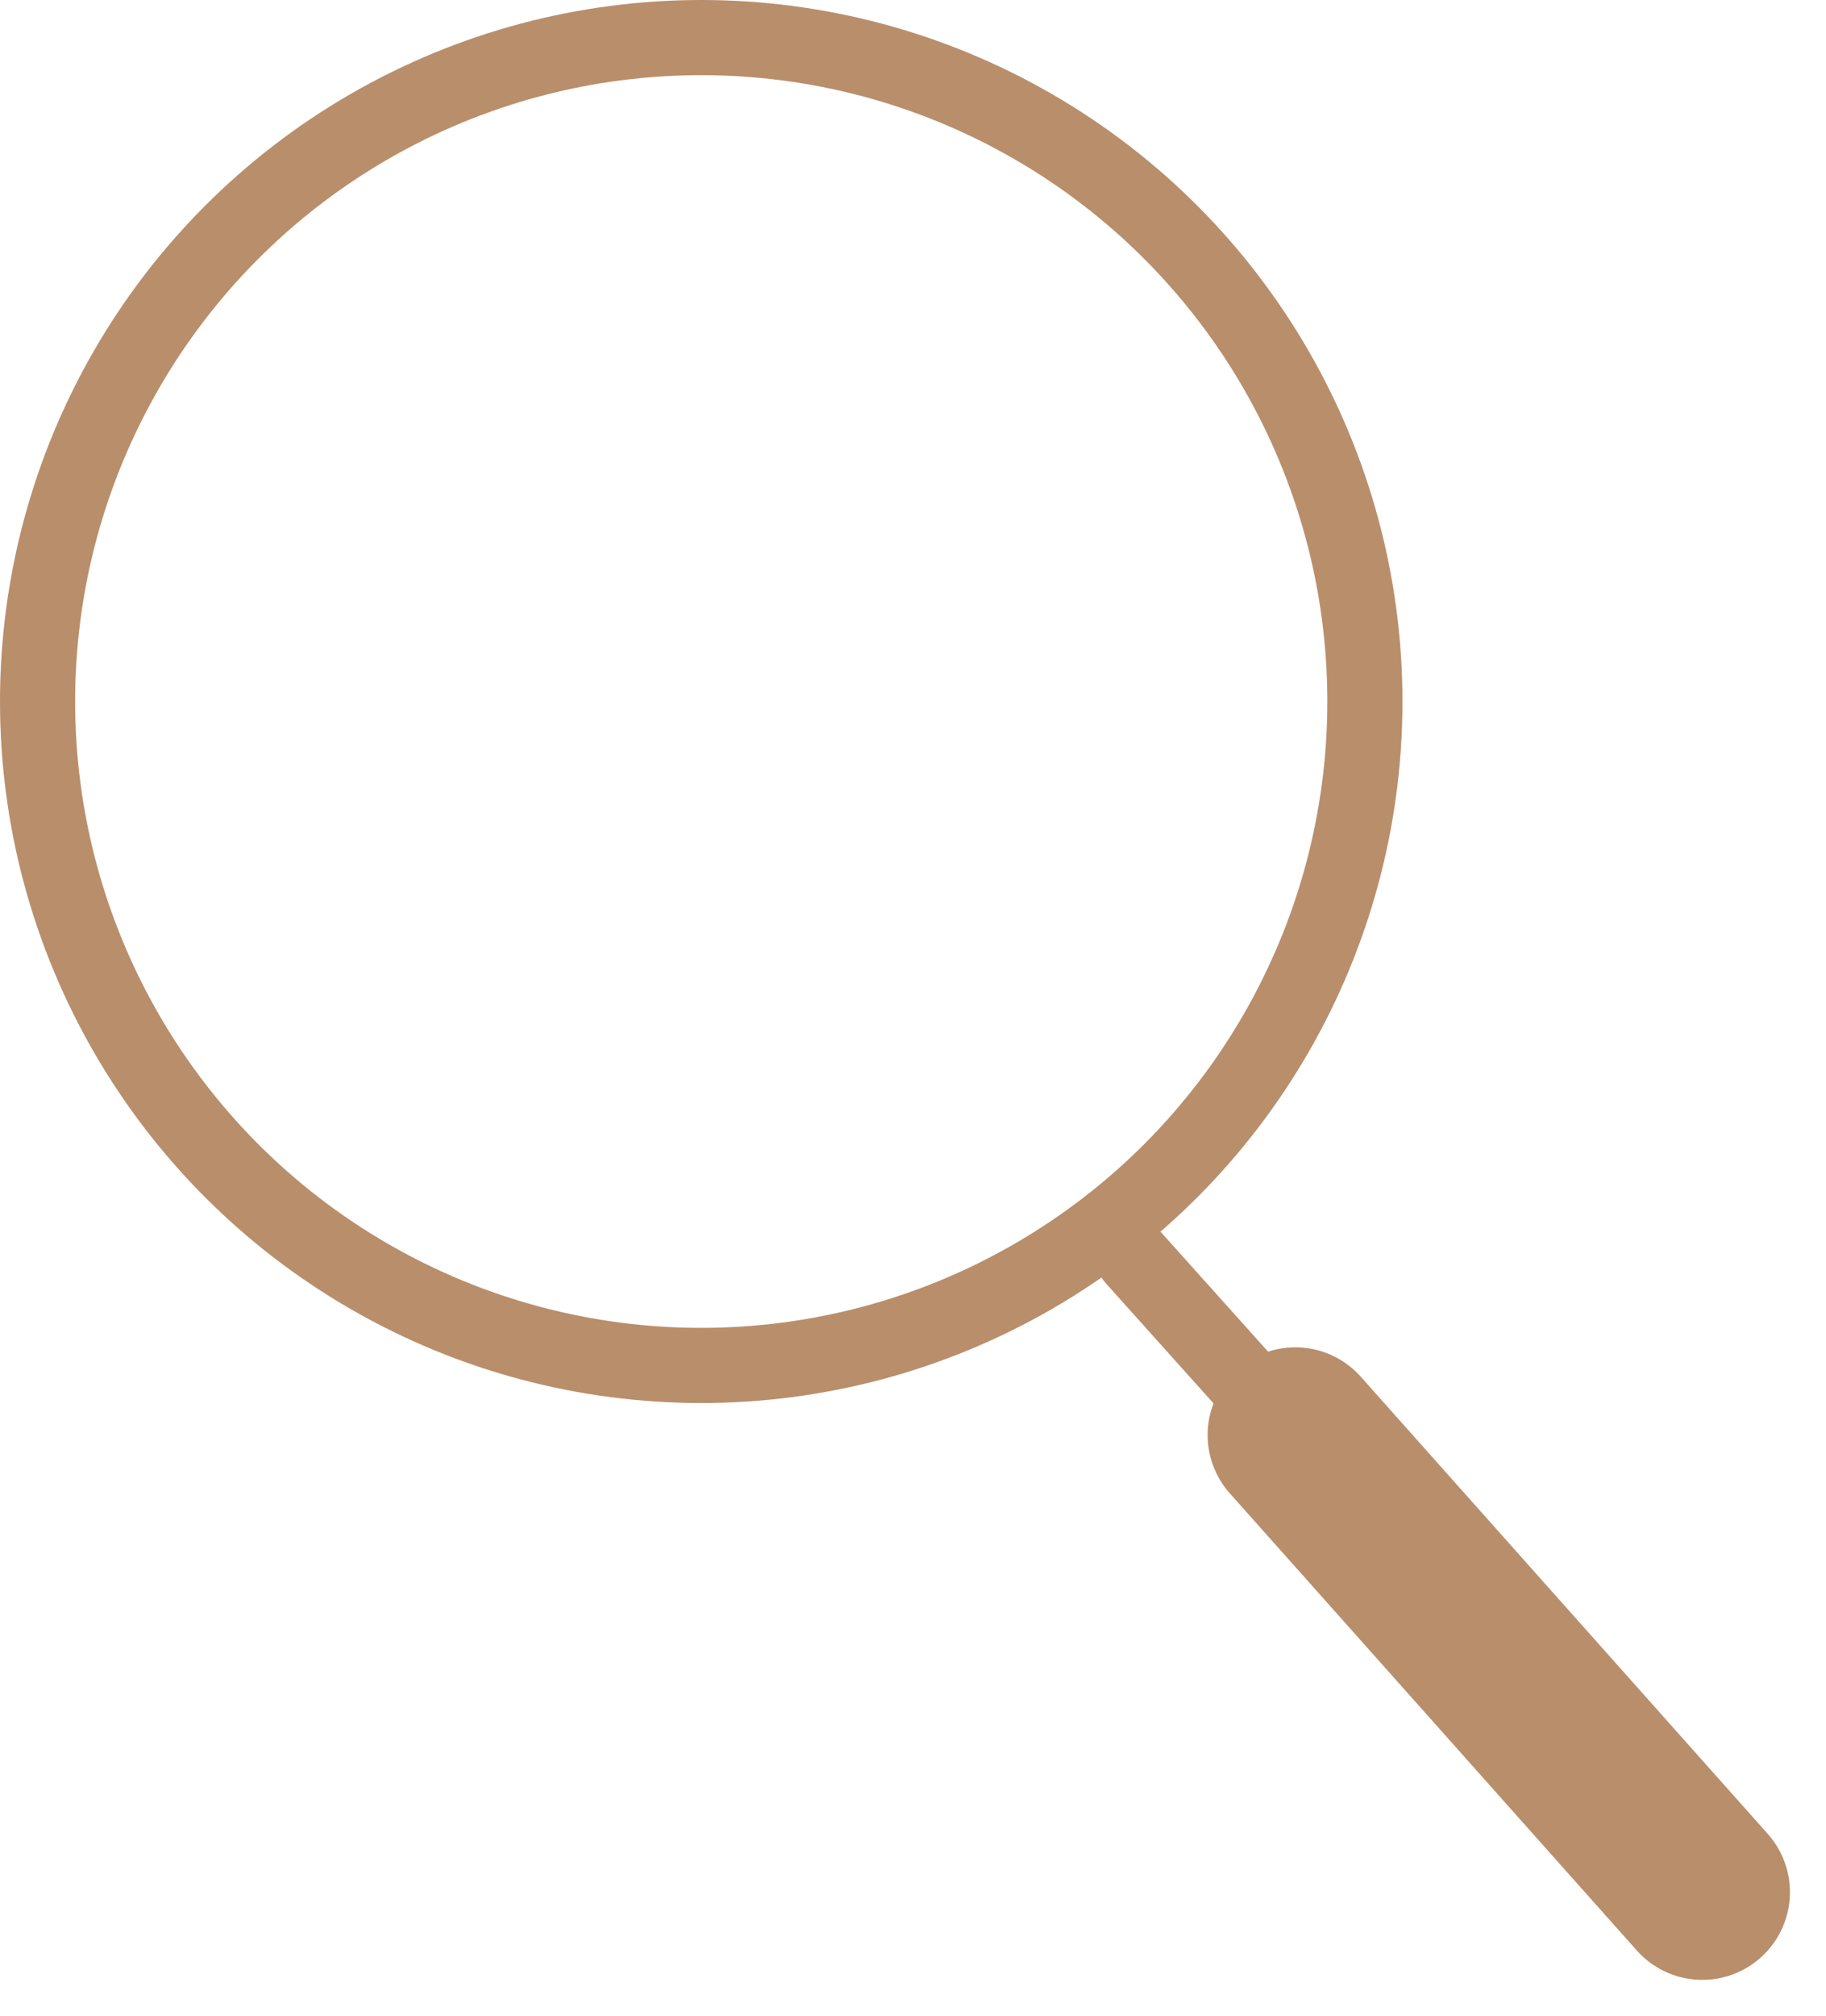<svg id="icon-search" xmlns="http://www.w3.org/2000/svg" width="18.228" height="20.116" viewBox="0 0 18.228 20.116">
  <g id="楕円形_121" data-name="楕円形 121" fill="none" stroke="#b98e6b" stroke-width="0.75">
    <circle cx="7" cy="7" r="7" stroke="none"/>
    <circle cx="7" cy="7" r="6.625" fill="none"/>
  </g>
  <path id="パス_115" data-name="パス 115" d="M3253.98,357.853l5.678,6.331" transform="translate(-3242.666 -345.303)" fill="none" stroke="#b98e6b" stroke-linecap="round" stroke-width="0.75"/>
  <path id="パス_116" data-name="パス 116" d="M3253.98,357.853l4.063,4.562" transform="translate(-3241.05 -343.534)" fill="none" stroke="#b98e6b" stroke-linecap="round" stroke-width="1.75"/>
</svg>
